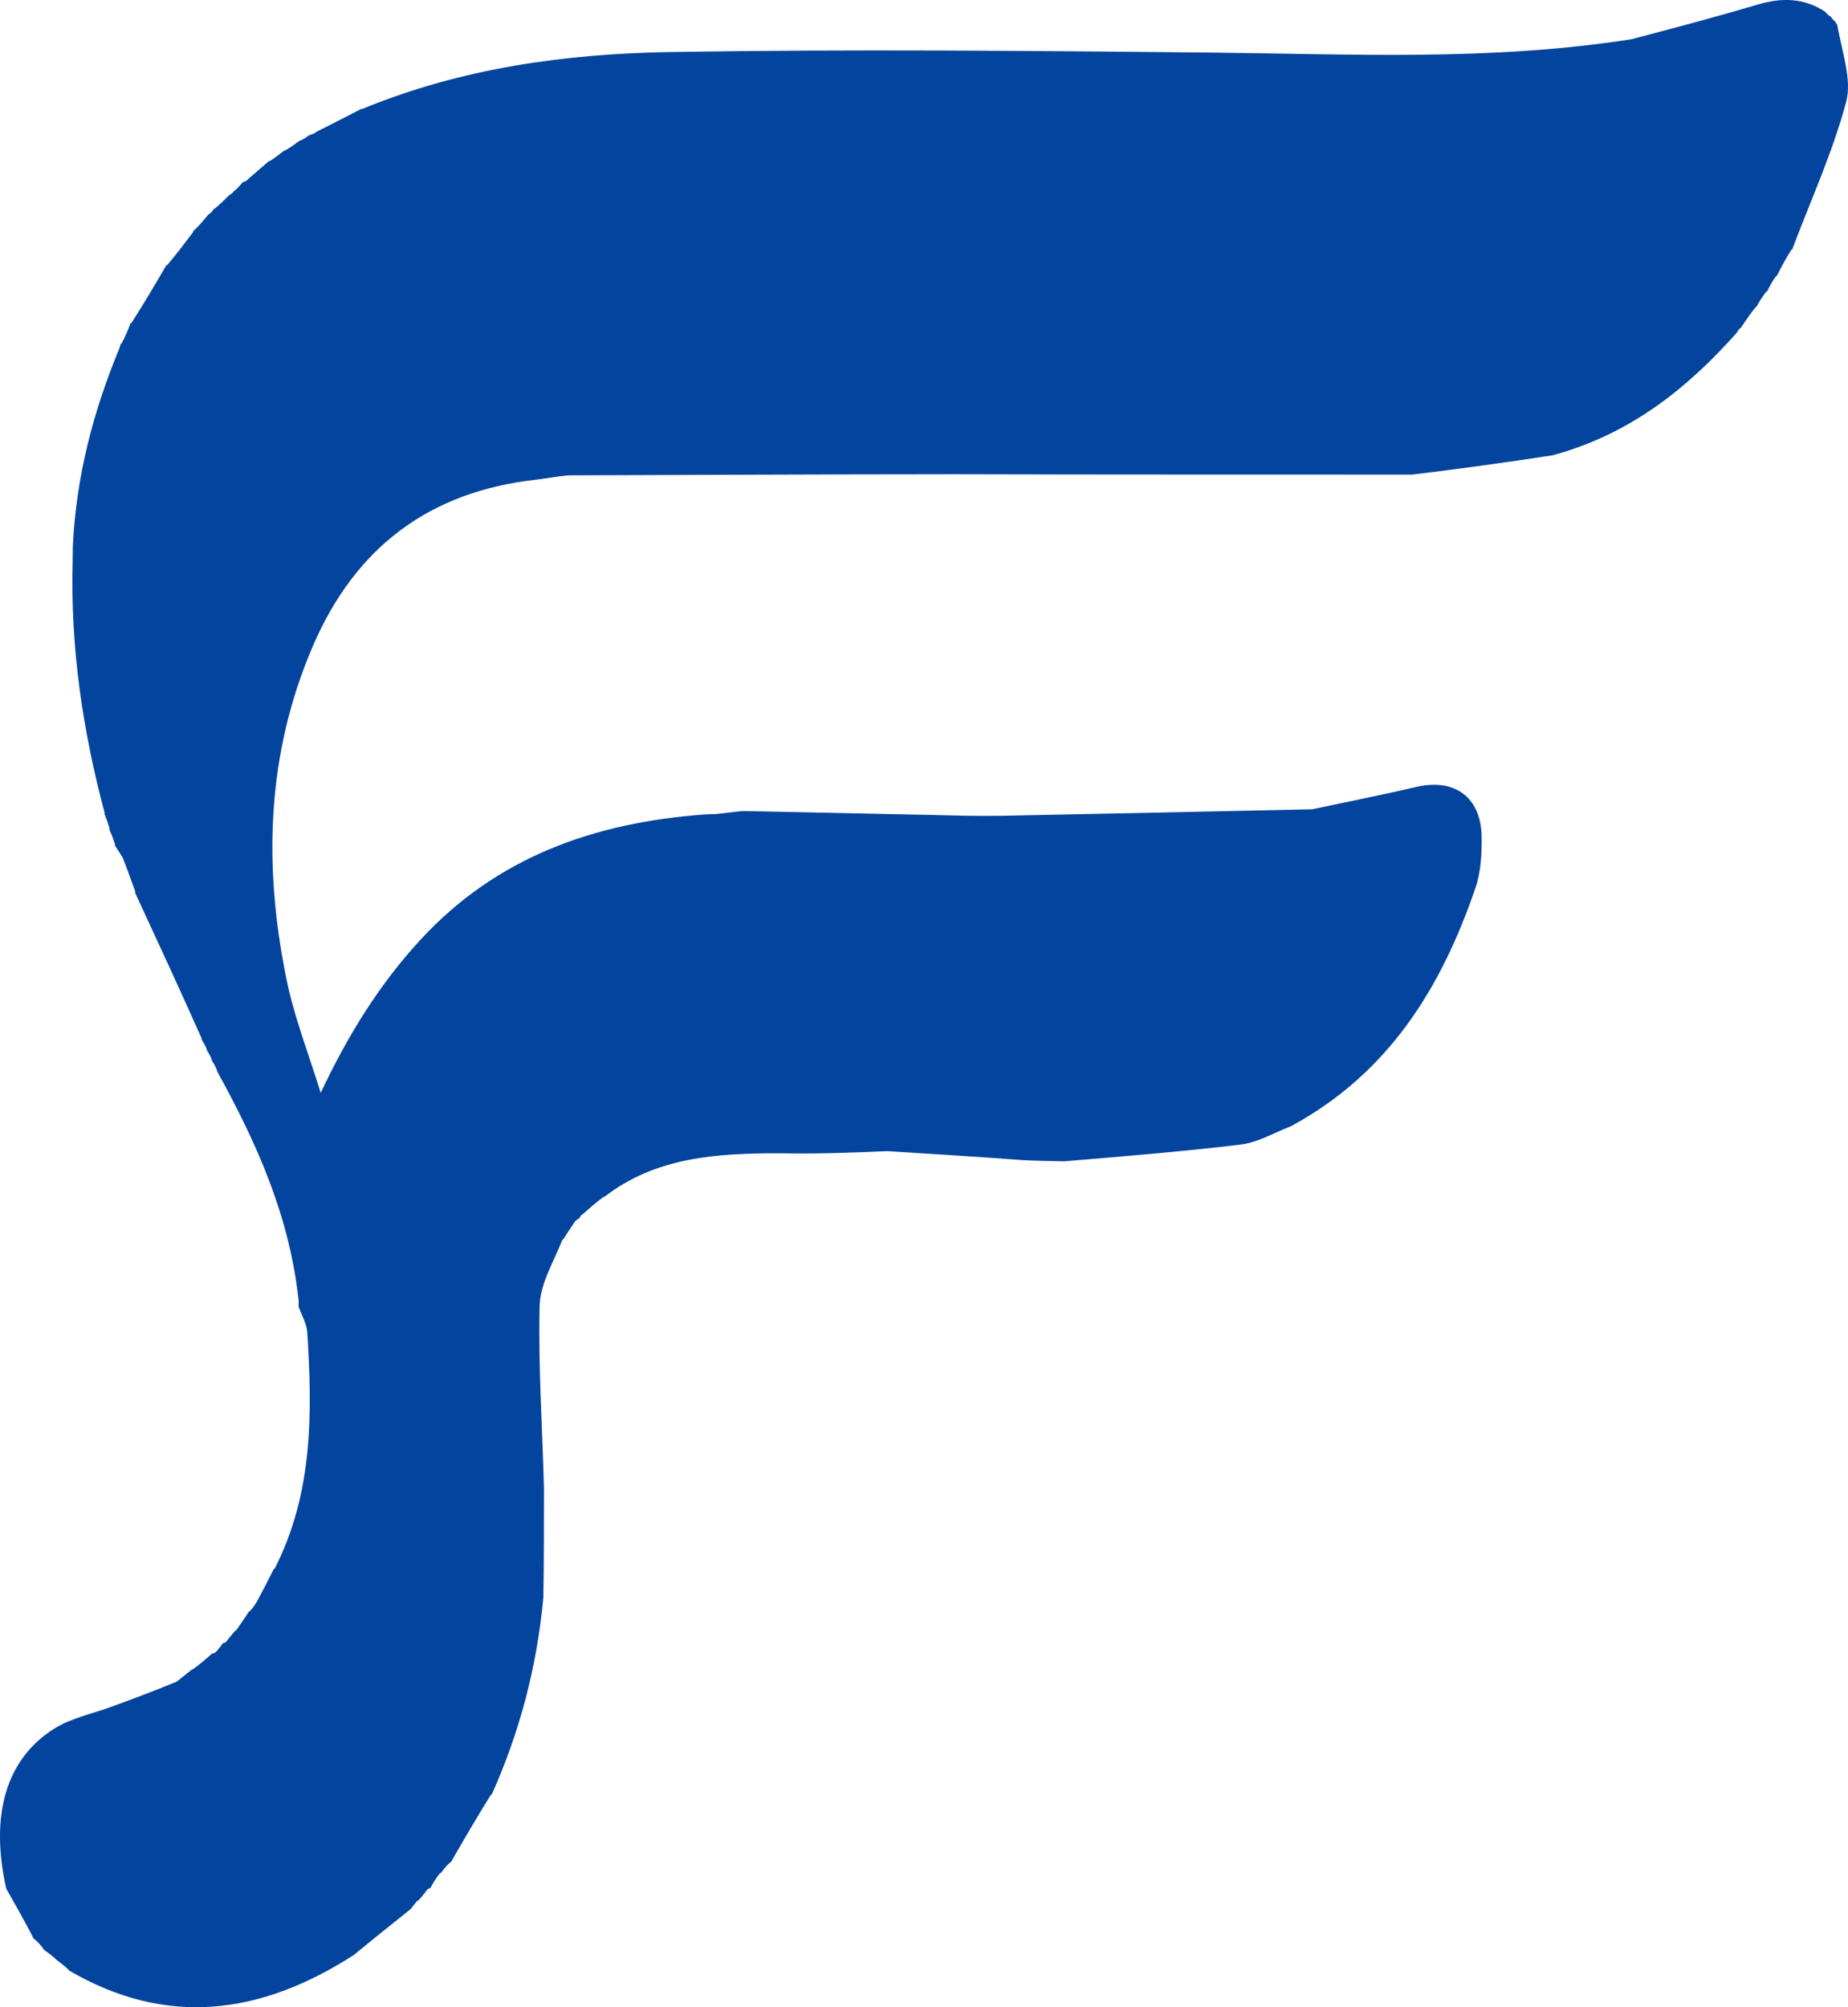 <svg xmlns="http://www.w3.org/2000/svg" width="35" height="38" viewBox="0 0 35 38" fill="none"><path d="M16.804 21.793C16.157 21.821 15.511 21.848 14.797 21.834C13.575 21.831 12.428 21.903 11.452 22.654C11.452 22.654 11.46 22.656 11.43 22.66C11.28 22.77 11.162 22.876 11.043 22.982C11.043 22.982 11.001 23.004 10.991 23.03C10.98 23.055 10.968 23.068 10.968 23.068C10.968 23.068 10.924 23.083 10.891 23.123C10.797 23.259 10.736 23.356 10.675 23.453C10.675 23.453 10.683 23.454 10.653 23.468C10.481 23.897 10.229 24.309 10.22 24.727C10.194 25.859 10.271 26.993 10.302 28.172C10.3 28.879 10.303 29.541 10.291 30.239C10.169 31.562 9.842 32.789 9.318 33.963C9.318 33.963 9.327 33.963 9.298 33.977C9.027 34.41 8.785 34.829 8.543 35.248C8.543 35.248 8.552 35.25 8.524 35.259C8.449 35.328 8.402 35.389 8.355 35.45C8.355 35.45 8.364 35.455 8.333 35.463C8.25 35.564 8.199 35.656 8.147 35.748C8.116 35.749 8.094 35.764 8.054 35.825C7.996 35.894 7.964 35.933 7.933 35.971C7.933 35.971 7.906 35.981 7.883 36.007C7.833 36.07 7.806 36.105 7.779 36.141C7.434 36.416 7.089 36.692 6.699 37.013C4.918 38.156 3.144 38.374 1.312 37.308C1.312 37.308 1.31 37.317 1.299 37.291C1.212 37.208 1.135 37.151 1.058 37.094C1.058 37.094 1.052 37.088 1.03 37.064C0.949 36.997 0.89 36.953 0.83 36.91C0.83 36.91 0.828 36.923 0.823 36.895C0.762 36.812 0.706 36.759 0.65 36.705C0.65 36.705 0.635 36.727 0.631 36.688C0.457 36.35 0.287 36.053 0.118 35.755C-0.19 34.383 0.104 33.313 1.016 32.733C1.346 32.523 1.756 32.444 2.13 32.305C2.52 32.161 2.909 32.018 3.347 31.836C3.475 31.733 3.556 31.67 3.636 31.606C3.636 31.606 3.626 31.605 3.656 31.6C3.799 31.497 3.911 31.399 4.022 31.301C4.055 31.303 4.08 31.29 4.129 31.23C4.181 31.167 4.202 31.137 4.223 31.107C4.256 31.108 4.28 31.094 4.322 31.032C4.382 30.96 4.415 30.92 4.447 30.88C4.447 30.88 4.468 30.871 4.492 30.84C4.582 30.711 4.647 30.612 4.712 30.514C4.712 30.514 4.698 30.513 4.724 30.508C4.779 30.456 4.809 30.409 4.839 30.362C4.839 30.362 4.843 30.355 4.864 30.326C4.984 30.102 5.082 29.908 5.181 29.713C5.181 29.713 5.173 29.714 5.202 29.697C5.933 28.265 5.915 26.749 5.82 25.226C5.81 25.061 5.713 24.902 5.656 24.74C5.656 24.74 5.654 24.697 5.657 24.633C5.485 23.011 4.852 21.624 4.111 20.279C4.111 20.279 4.109 20.288 4.108 20.257C4.076 20.177 4.045 20.129 4.014 20.08C4.014 20.08 4.012 20.09 4.011 20.058C3.979 19.979 3.948 19.93 3.917 19.882C3.917 19.882 3.915 19.892 3.914 19.86C3.882 19.78 3.851 19.732 3.82 19.684C3.82 19.684 3.818 19.693 3.818 19.656C3.398 18.715 2.98 17.81 2.561 16.906C2.561 16.906 2.559 16.913 2.56 16.889C2.562 16.865 2.541 16.821 2.541 16.821C2.478 16.644 2.415 16.468 2.323 16.236C2.255 16.123 2.216 16.066 2.178 16.009C2.178 16.009 2.176 16.022 2.178 15.987C2.145 15.873 2.111 15.795 2.077 15.716C2.077 15.716 2.075 15.727 2.076 15.692C2.045 15.577 2.013 15.497 1.981 15.417C1.981 15.417 1.98 15.428 1.981 15.387C1.564 13.819 1.334 12.266 1.376 10.64C1.38 10.529 1.376 10.455 1.379 10.338C1.445 9.011 1.765 7.791 2.262 6.592C2.274 6.572 2.28 6.526 2.28 6.526C2.28 6.526 2.27 6.522 2.299 6.507C2.376 6.369 2.424 6.246 2.472 6.123C2.472 6.123 2.463 6.123 2.492 6.11C2.729 5.742 2.937 5.387 3.144 5.032C3.144 5.032 3.136 5.031 3.167 5.018C3.353 4.799 3.509 4.591 3.665 4.384C3.665 4.384 3.65 4.367 3.683 4.355C3.793 4.249 3.869 4.156 3.945 4.062C3.945 4.062 3.933 4.059 3.959 4.056C4.004 4.023 4.024 3.995 4.044 3.966C4.044 3.966 4.029 3.959 4.061 3.953C4.174 3.863 4.256 3.78 4.338 3.696C4.338 3.696 4.346 3.692 4.366 3.68C4.407 3.653 4.424 3.634 4.435 3.61C4.435 3.61 4.451 3.606 4.477 3.583C4.536 3.522 4.57 3.483 4.603 3.444C4.634 3.445 4.659 3.434 4.715 3.377C4.864 3.248 4.976 3.151 5.088 3.054C5.088 3.054 5.08 3.052 5.111 3.048C5.22 2.981 5.298 2.917 5.377 2.854C5.377 2.854 5.369 2.853 5.399 2.849C5.511 2.785 5.593 2.724 5.674 2.663C5.674 2.663 5.663 2.66 5.693 2.66C5.769 2.625 5.815 2.59 5.861 2.556C5.861 2.556 5.853 2.554 5.878 2.554C5.93 2.537 5.958 2.52 5.986 2.503C5.986 2.503 5.988 2.494 6.021 2.482C6.315 2.335 6.575 2.2 6.835 2.065C6.835 2.065 6.826 2.062 6.862 2.062C8.757 1.283 10.721 1.018 12.698 0.985C16.101 0.929 19.506 0.962 22.909 0.995C25.565 1.022 28.223 1.162 30.903 0.742C31.724 0.526 32.509 0.318 33.288 0.087C33.741 -0.048 34.166 -0.044 34.572 0.225C34.572 0.225 34.582 0.245 34.602 0.261C34.638 0.295 34.656 0.308 34.677 0.318C34.677 0.318 34.683 0.33 34.697 0.348C34.726 0.384 34.742 0.4 34.762 0.411C34.762 0.411 34.766 0.436 34.797 0.47C34.883 0.984 35.081 1.503 34.964 1.934C34.708 2.886 34.294 3.793 33.944 4.719C33.944 4.719 33.955 4.719 33.926 4.731C33.817 4.901 33.736 5.058 33.656 5.216C33.656 5.216 33.666 5.216 33.638 5.226C33.563 5.329 33.516 5.421 33.469 5.514C33.469 5.514 33.476 5.515 33.448 5.526C33.369 5.627 33.317 5.717 33.266 5.807C33.266 5.807 33.276 5.808 33.247 5.819C33.137 5.955 33.055 6.08 32.973 6.205C32.973 6.205 32.985 6.206 32.961 6.21C32.922 6.243 32.907 6.272 32.891 6.302C31.944 7.365 30.865 8.224 29.404 8.62C28.487 8.76 27.641 8.876 26.749 8.985C23.857 8.983 21.01 8.987 18.125 8.978C15.656 8.979 13.225 8.992 10.753 8.999C10.522 9.024 10.332 9.061 10.14 9.083C8.142 9.308 6.732 10.352 5.923 12.237C5.047 14.275 4.988 16.389 5.424 18.53C5.573 19.264 5.853 19.971 6.074 20.691C6.595 19.582 7.191 18.631 7.959 17.796C9.41 16.22 11.261 15.572 13.349 15.419C13.421 15.418 13.463 15.411 13.542 15.413C13.73 15.396 13.88 15.371 14.073 15.354C15.204 15.379 16.293 15.398 17.408 15.424C17.451 15.427 17.469 15.423 17.531 15.426C18.043 15.438 18.51 15.453 18.976 15.444C20.935 15.407 22.893 15.363 24.851 15.321C25.51 15.181 26.171 15.051 26.826 14.898C27.548 14.73 28.05 15.09 28.061 15.841C28.066 16.165 28.047 16.511 27.943 16.813C27.298 18.696 26.307 20.313 24.458 21.317C24.1 21.46 23.809 21.631 23.502 21.668C22.404 21.801 21.299 21.889 20.155 21.986C19.882 21.979 19.652 21.978 19.385 21.964C18.5 21.898 17.652 21.846 16.804 21.793Z" fill="#03449E"></path></svg>